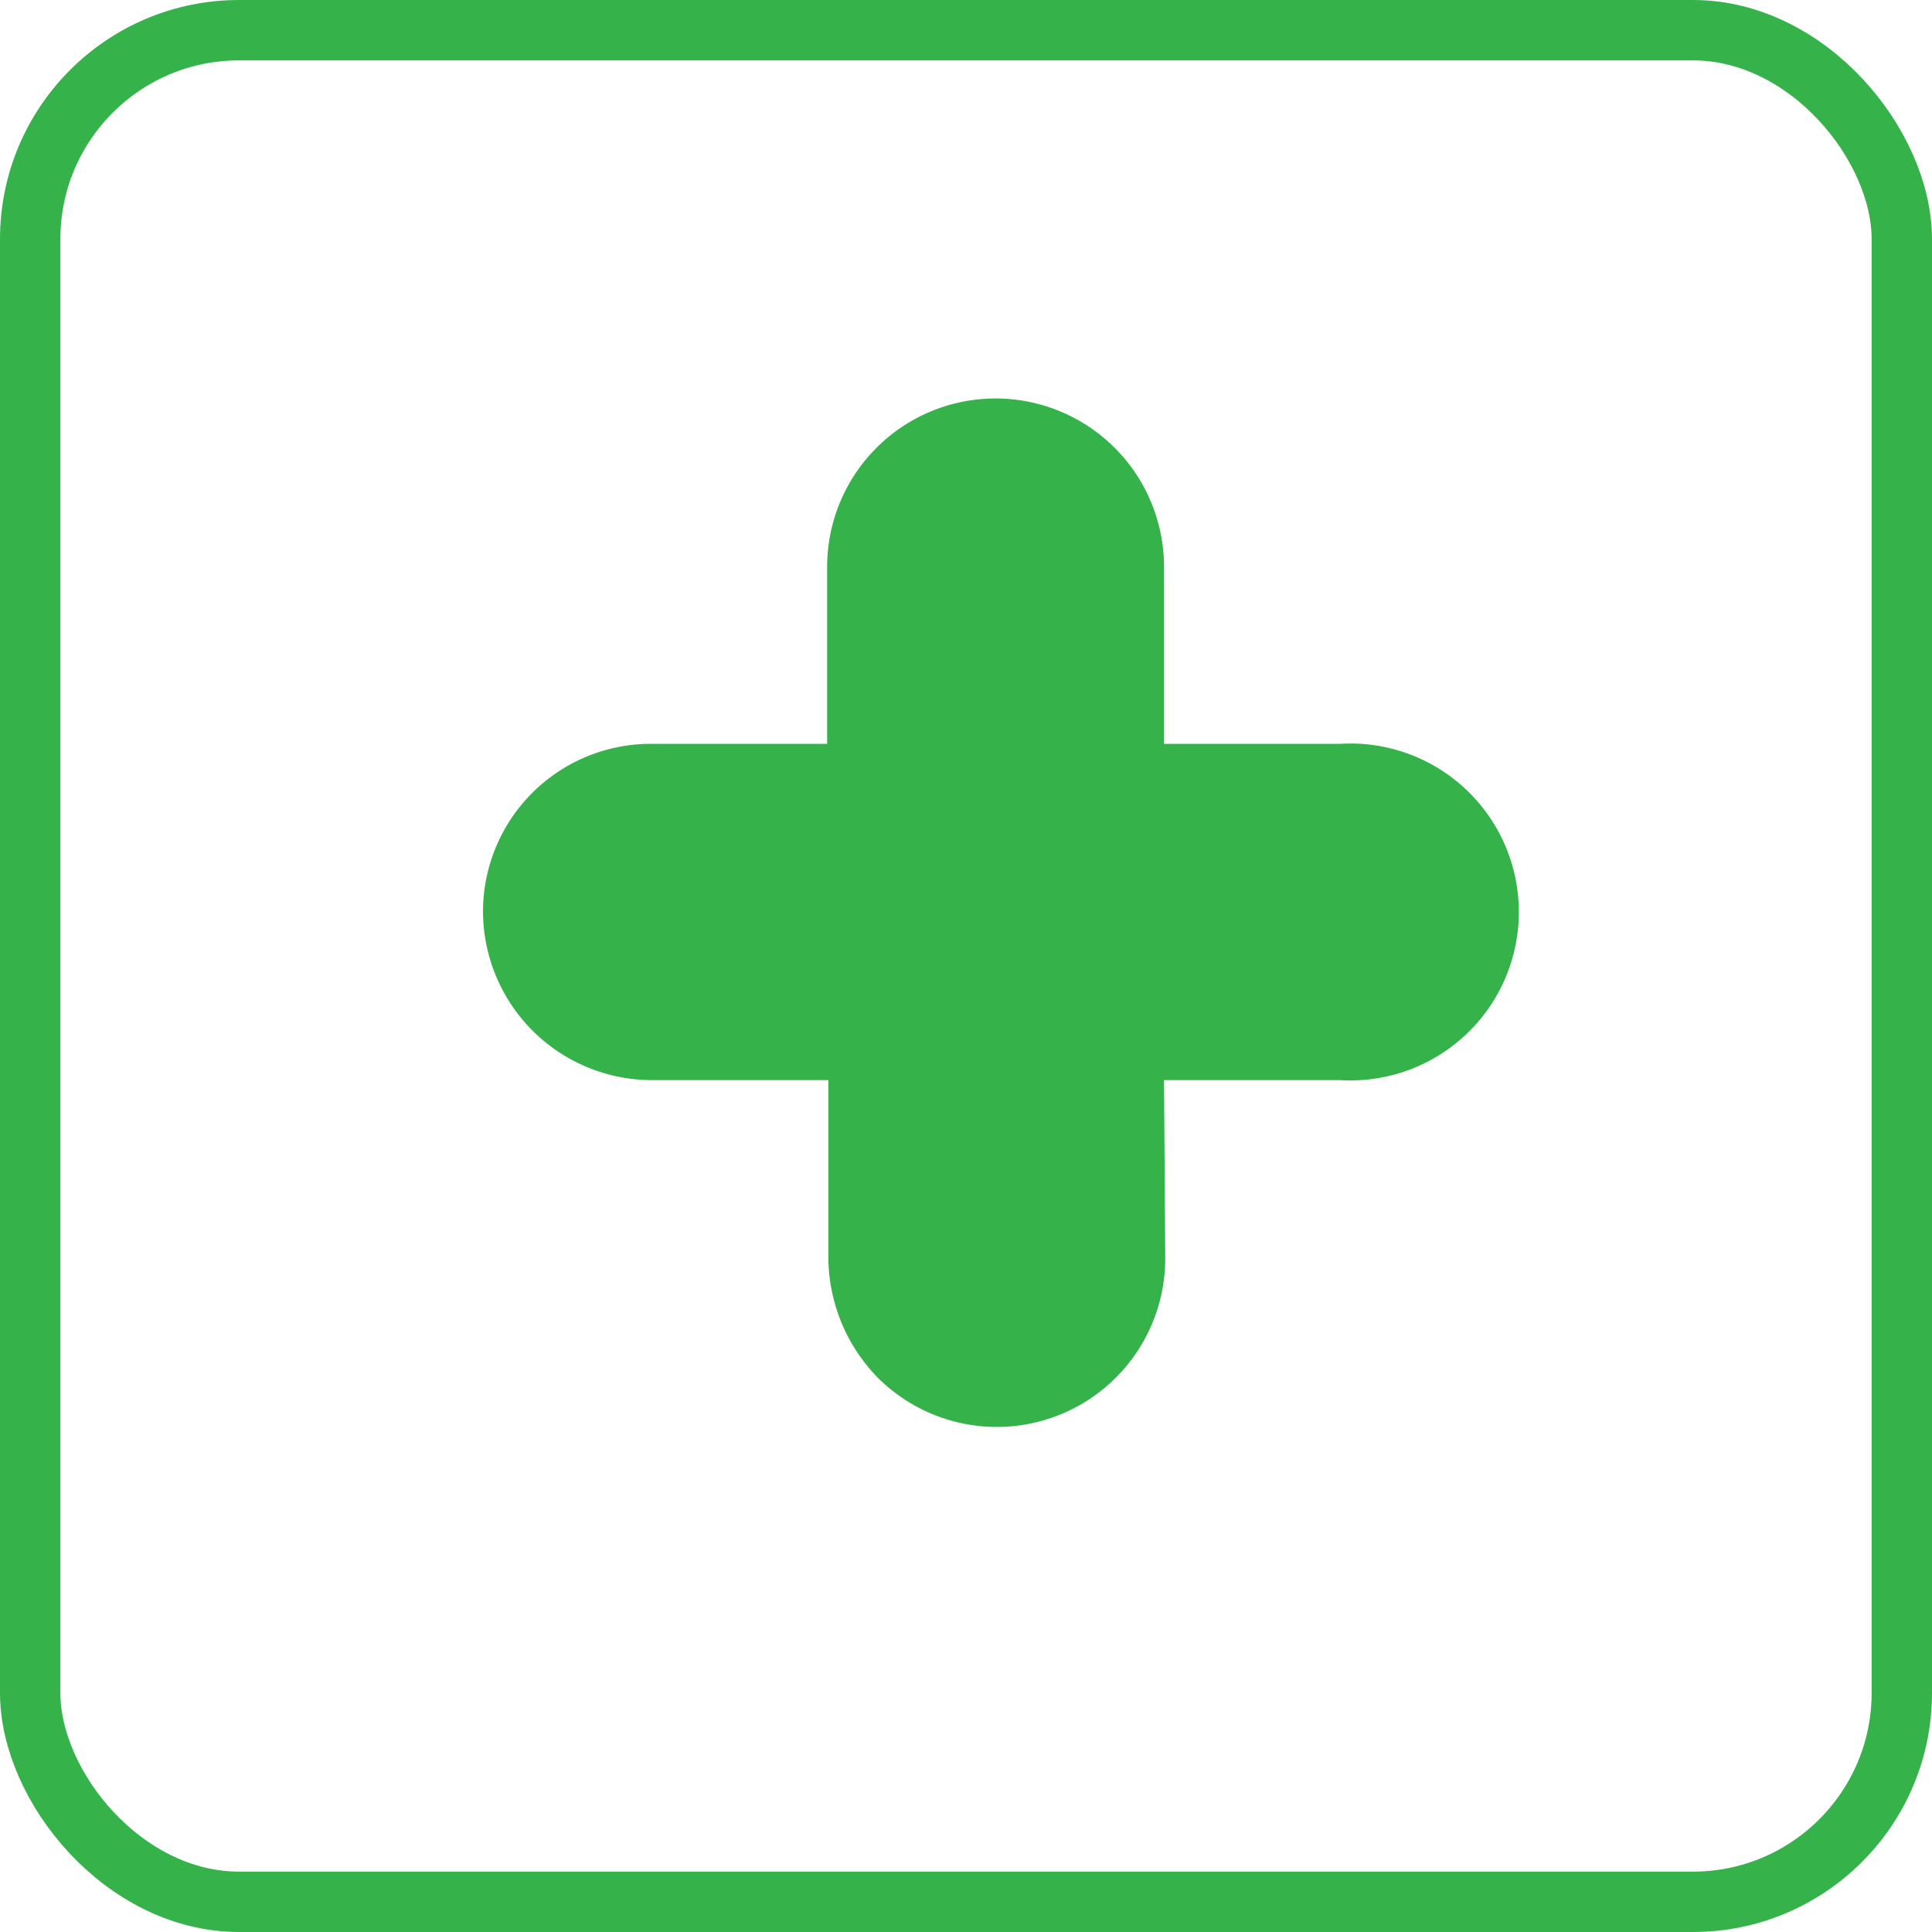 <svg xmlns="http://www.w3.org/2000/svg" viewBox="0 0 32 32"><defs><style>.cls-1{fill:#35b34a;}.cls-2{fill:none;stroke:#35b34a;stroke-miterlimit:10;}</style></defs><g id="Capa_2" data-name="Capa 2"><g id="Layer_1" data-name="Layer 1"><path class="cls-1" d="M19.28,17.89H22.2a2.79,2.79,0,1,0,0-5.57H19.28V9.39a2.79,2.79,0,0,0-5.58,0v2.93H10.78A2.78,2.78,0,0,0,8,15.1a2.8,2.8,0,0,0,2.79,2.79h2.93v2.93a2.87,2.87,0,0,0,.82,2,2.79,2.79,0,0,0,4.76-2Z"/><rect class="cls-2" x="0.5" y="0.5" width="31" height="31" rx="3.46"/></g></g></svg>